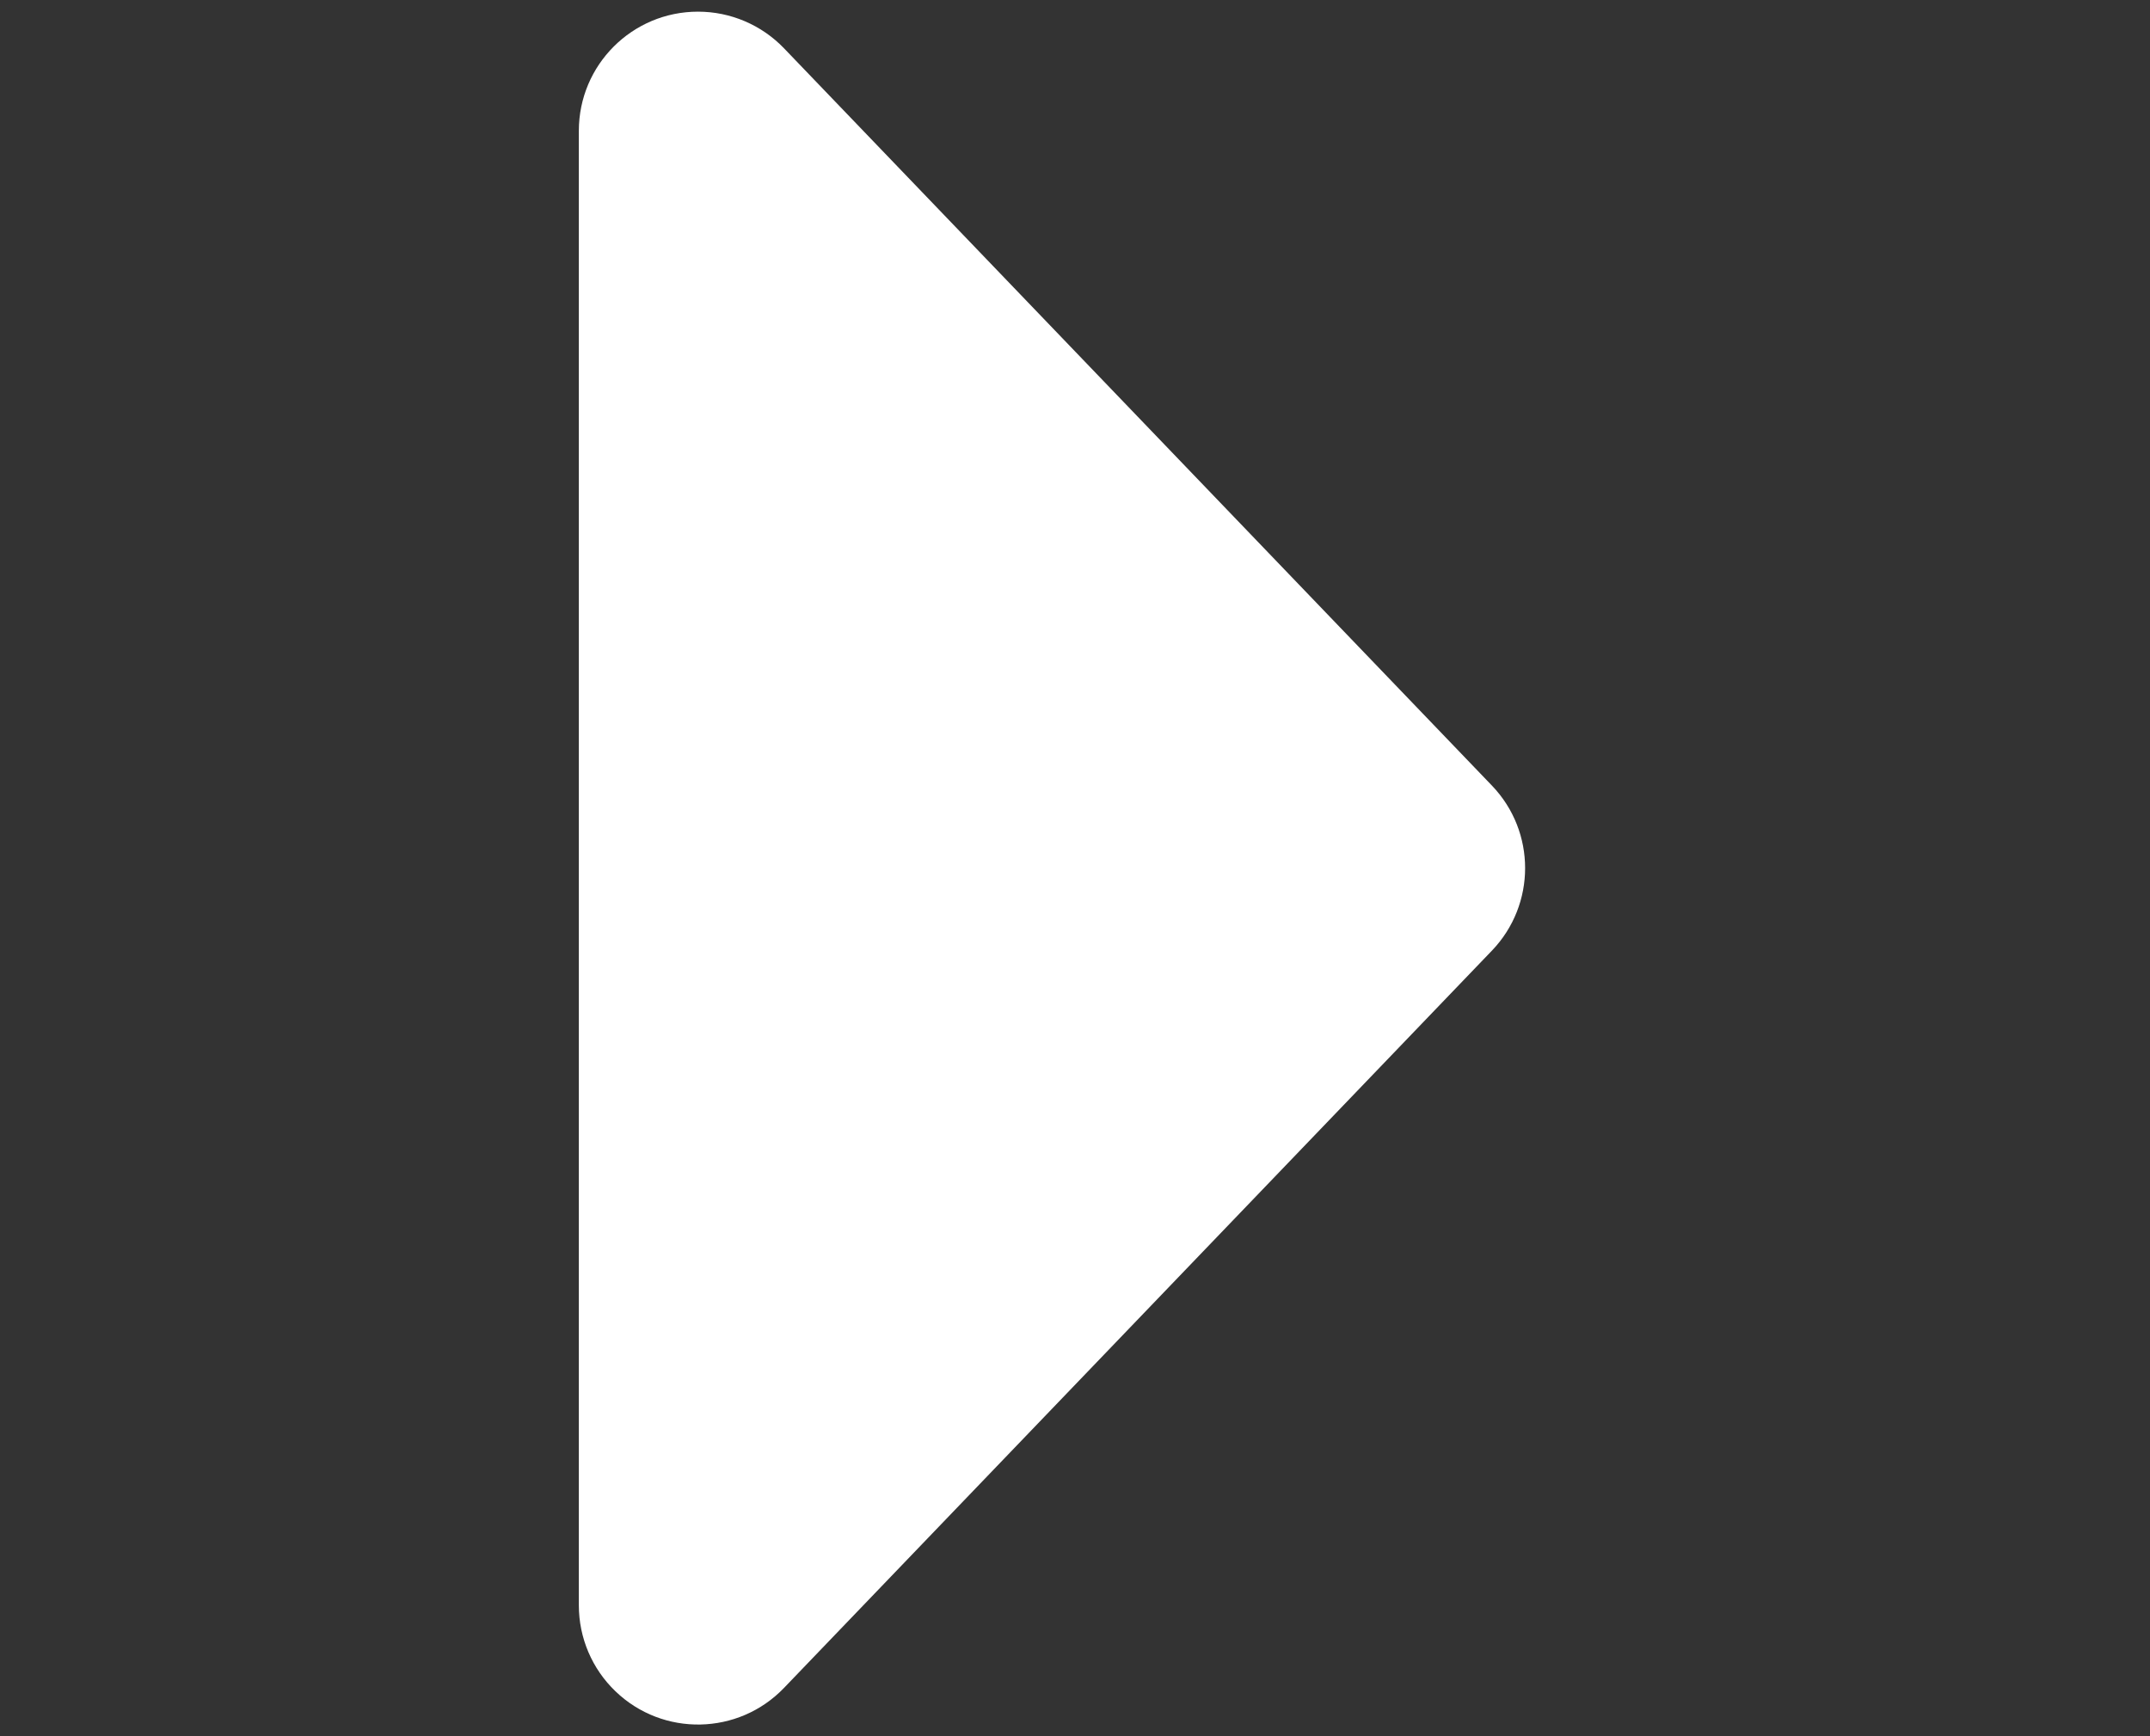 <?xml version="1.0" encoding="UTF-8"?>
<svg xmlns="http://www.w3.org/2000/svg" viewBox="0 0 26 21">
  <rect x="0" y="0" width="26" height="21" fill="#333333" stroke="none"/>
  <path fill="#FFF" fill-rule="evenodd" d="M627.998,265.458 L636.916,274.019 C637.49,274.57 637.509,275.483 636.957,276.057 C636.686,276.34 636.31,276.5 635.918,276.5 L618.082,276.5 C617.286,276.5 616.641,275.855 616.641,275.059 C616.641,274.666 616.801,274.291 617.084,274.019 L626.002,265.458 C626.56,264.923 627.44,264.923 627.998,265.458 Z" transform="rotate(90 450 -166.5)"></path>
</svg>
